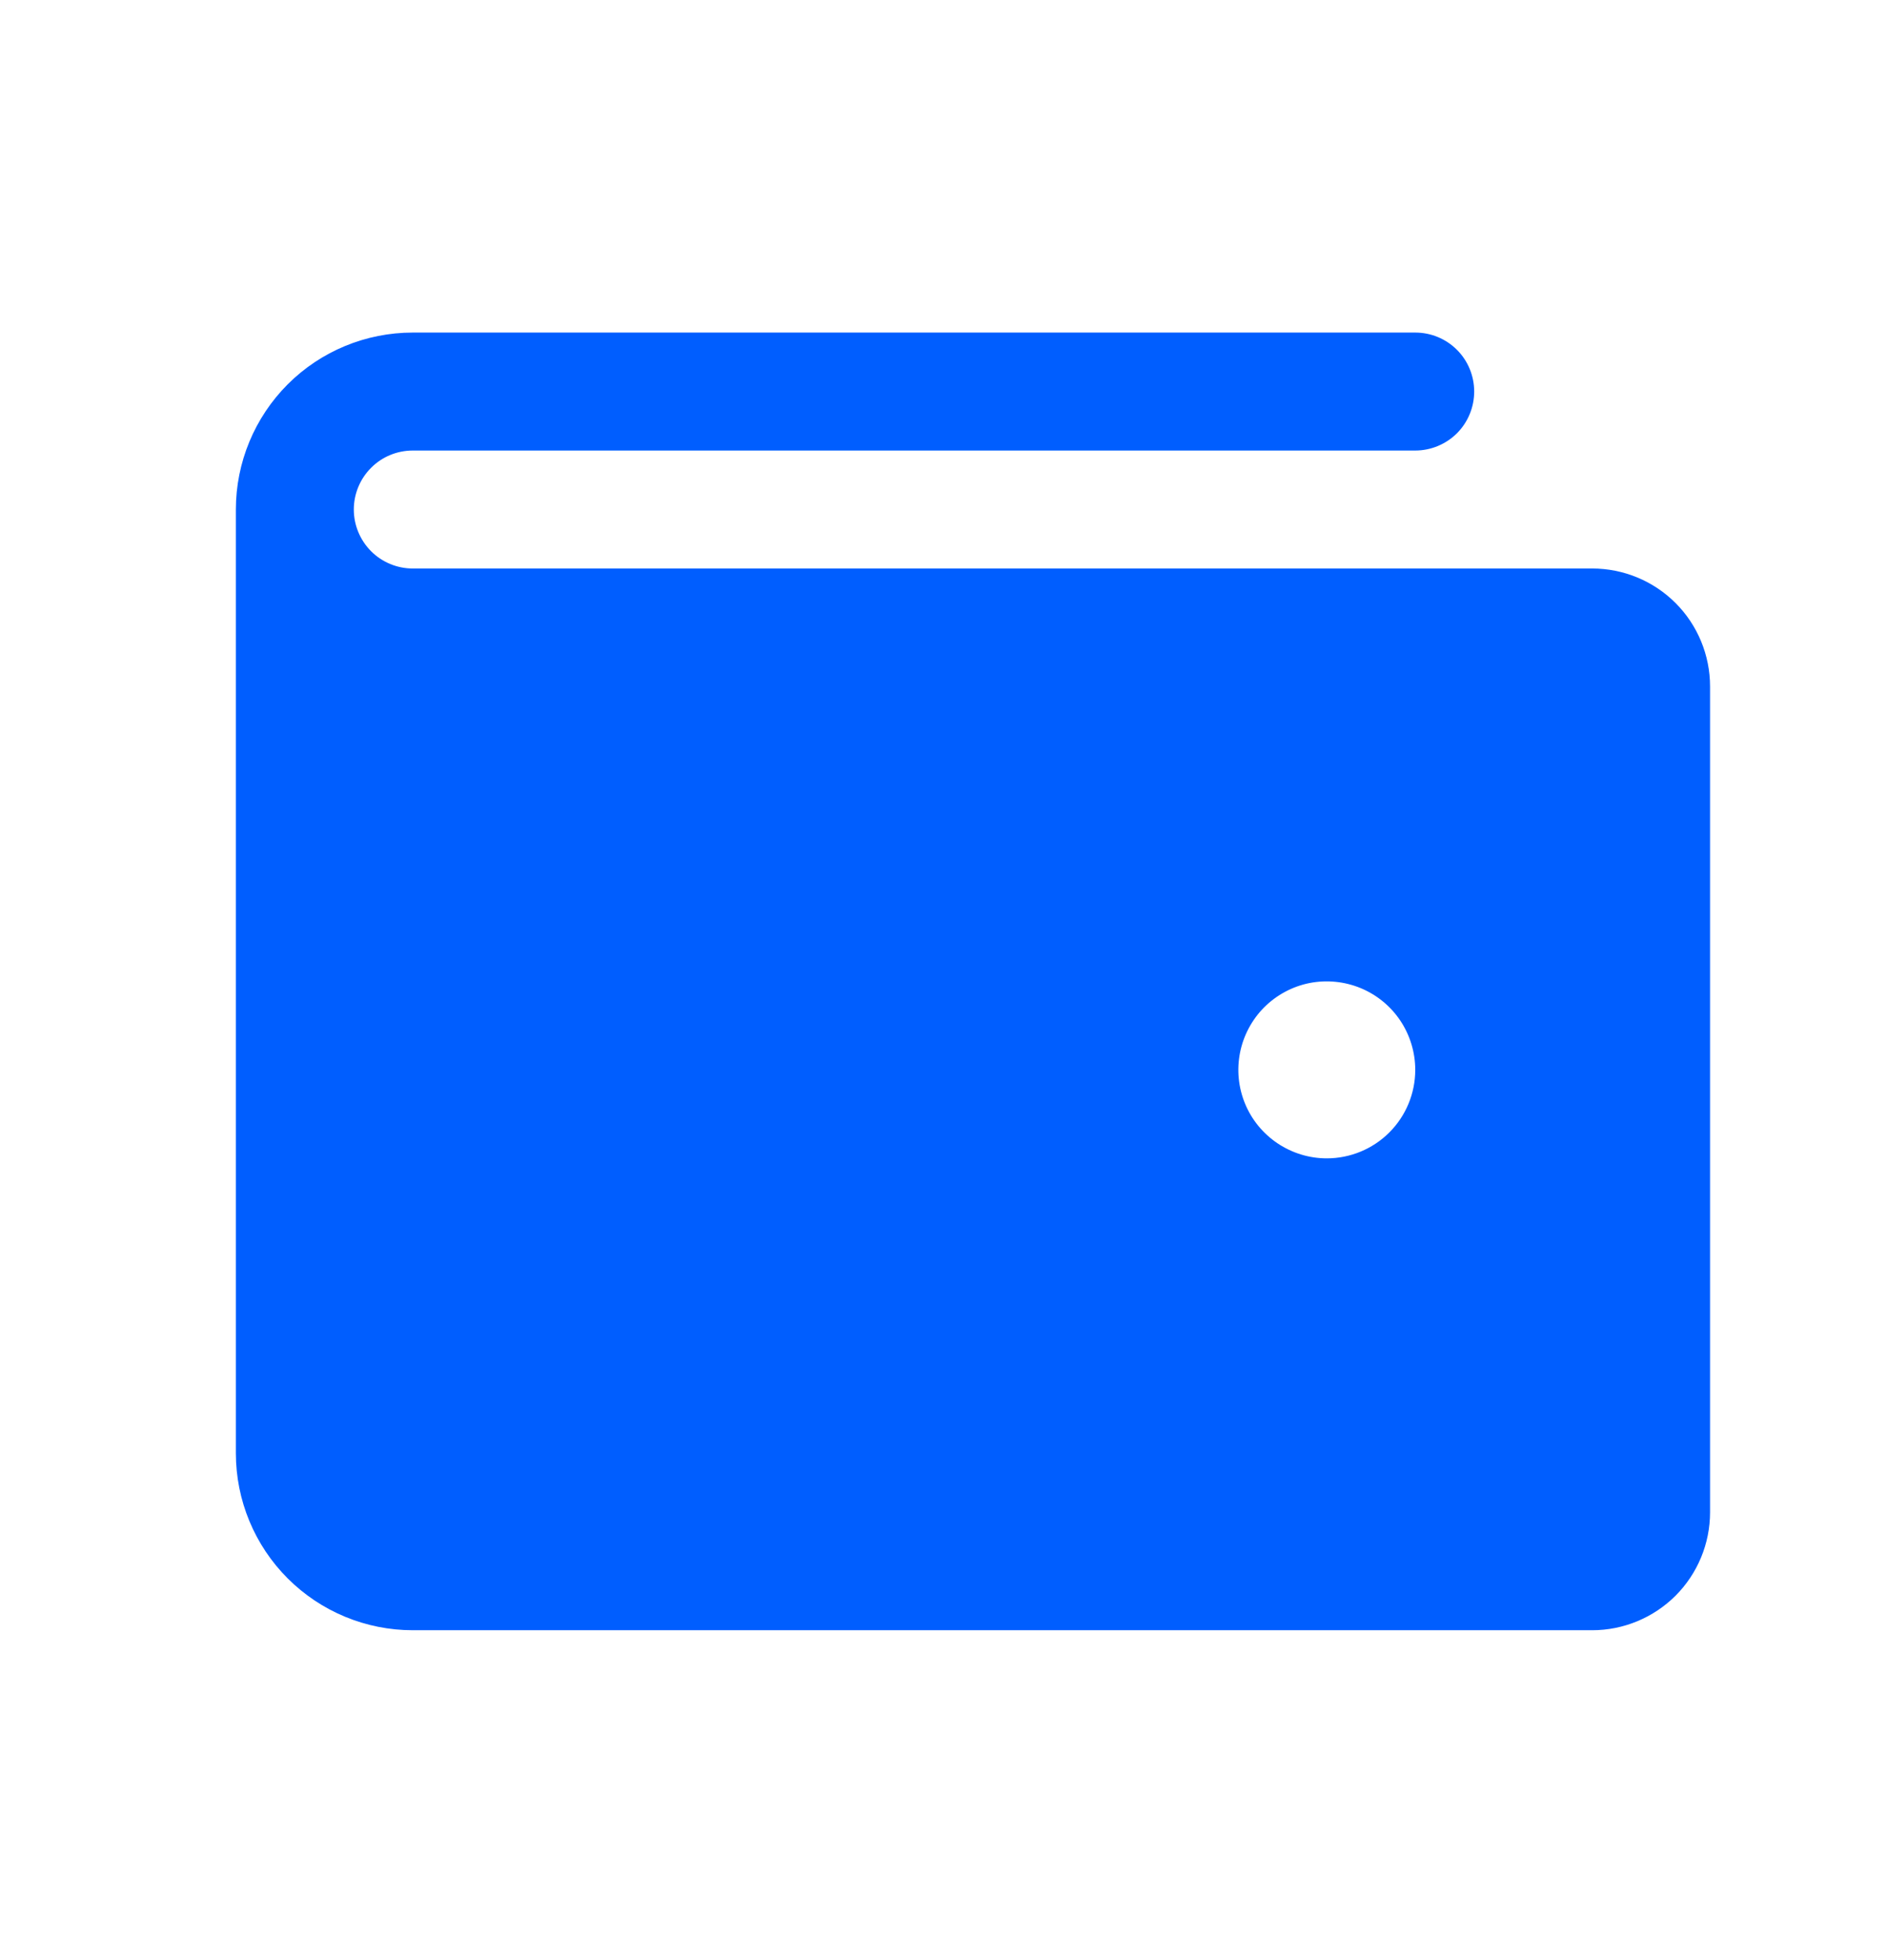 <?xml version="1.0" encoding="utf-8"?>
<svg xmlns="http://www.w3.org/2000/svg" fill="none" height="27" viewBox="0 0 26 27" width="26">
<path d="M21.938 7.831H5.688C5.472 7.831 5.265 7.745 5.113 7.593C4.961 7.44 4.875 7.234 4.875 7.018C4.875 6.803 4.961 6.596 5.113 6.444C5.265 6.291 5.472 6.206 5.688 6.206H19.5C19.715 6.206 19.922 6.12 20.075 5.968C20.227 5.815 20.312 5.609 20.312 5.393C20.312 5.178 20.227 4.971 20.075 4.819C19.922 4.666 19.715 4.581 19.5 4.581H5.688C5.041 4.581 4.421 4.837 3.964 5.294C3.507 5.752 3.25 6.372 3.25 7.018V20.018C3.25 20.665 3.507 21.285 3.964 21.742C4.421 22.199 5.041 22.456 5.688 22.456H21.938C22.369 22.456 22.782 22.284 23.087 21.98C23.391 21.675 23.562 21.262 23.562 20.831V9.456C23.562 9.025 23.391 8.611 23.087 8.307C22.782 8.002 22.369 7.831 21.938 7.831ZM18.281 15.956C18.04 15.956 17.805 15.884 17.604 15.75C17.404 15.616 17.247 15.426 17.155 15.203C17.063 14.98 17.039 14.736 17.086 14.499C17.133 14.263 17.249 14.046 17.419 13.875C17.59 13.705 17.807 13.588 18.044 13.541C18.28 13.495 18.525 13.519 18.748 13.611C18.97 13.703 19.161 13.859 19.295 14.06C19.428 14.26 19.5 14.496 19.5 14.737C19.5 15.06 19.372 15.37 19.143 15.599C18.915 15.827 18.605 15.956 18.281 15.956Z" fill="#005EFF"/>
</svg>